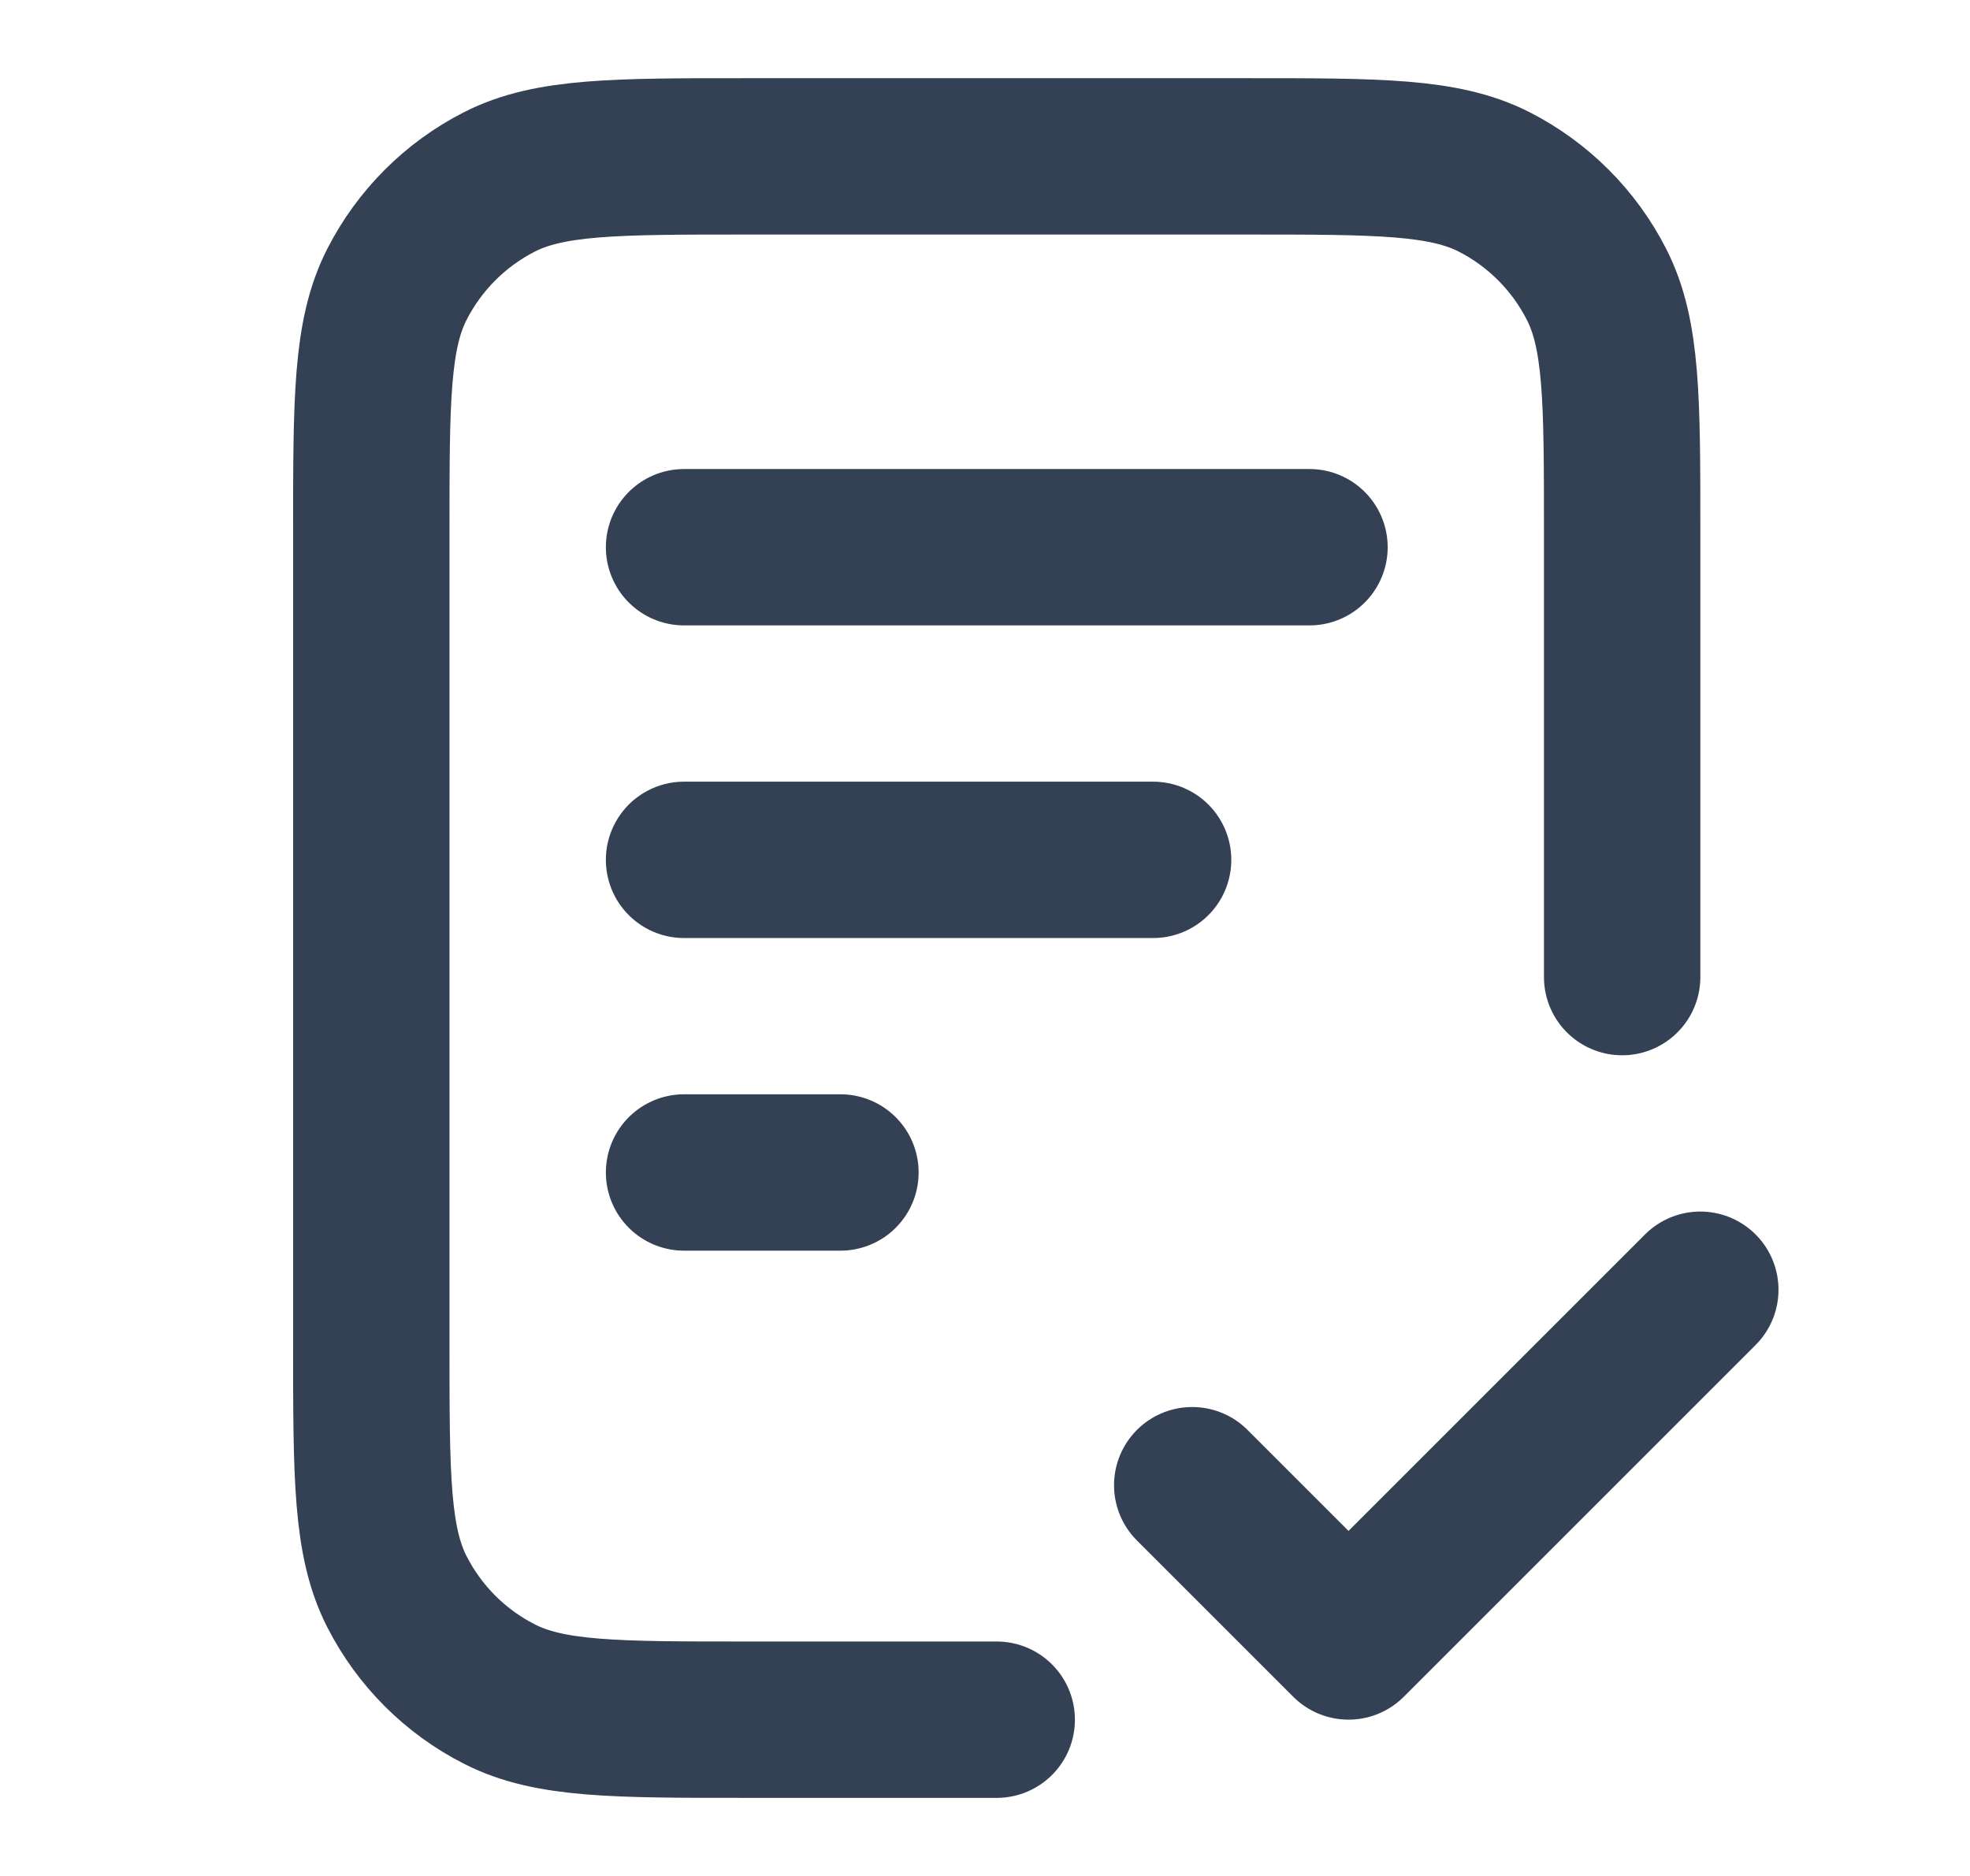 <svg width="21" height="20" viewBox="0 0 21 20" fill="none" xmlns="http://www.w3.org/2000/svg">
<path d="M17.292 10.417V5.667C17.292 4.267 17.292 3.567 17.019 3.032C16.78 2.562 16.397 2.179 15.927 1.939C15.392 1.667 14.692 1.667 13.292 1.667H7.958C6.558 1.667 5.858 1.667 5.324 1.939C4.853 2.179 4.471 2.562 4.231 3.032C3.958 3.567 3.958 4.267 3.958 5.667V14.334C3.958 15.734 3.958 16.434 4.231 16.969C4.471 17.439 4.853 17.822 5.324 18.061C5.858 18.334 6.558 18.334 7.958 18.334H10.625M12.292 9.167H7.292M8.959 12.5H7.292M13.959 5.834H7.292M12.709 15.834L14.375 17.5L18.125 13.75" stroke="#344054" stroke-width="1.667" stroke-linecap="round" stroke-linejoin="round"/>
</svg>
